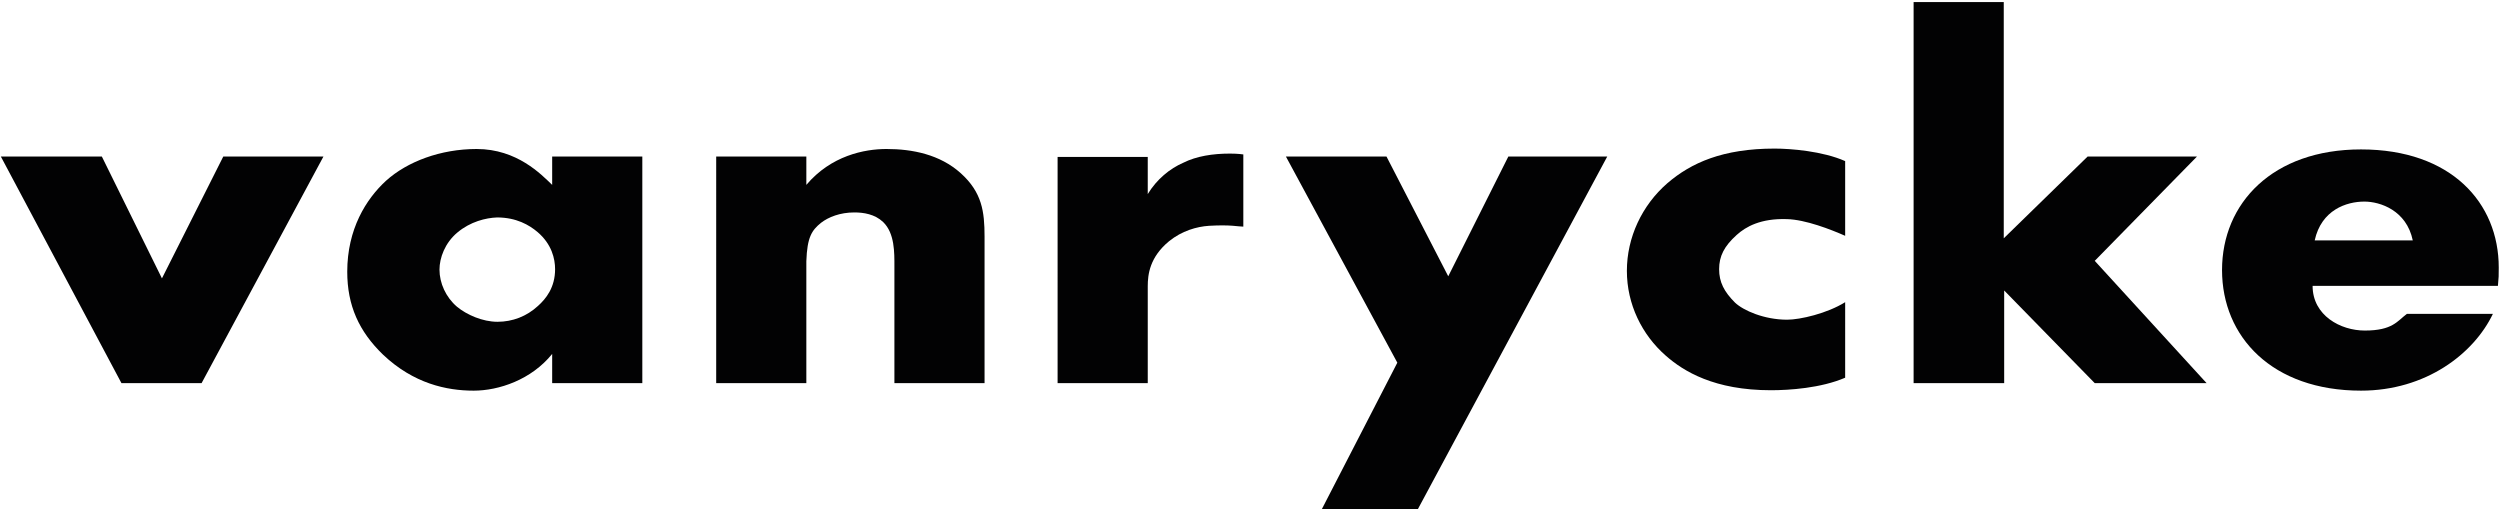 <?xml version="1.0" encoding="utf-8"?>
<!-- Generator: Adobe Illustrator 27.9.6, SVG Export Plug-In . SVG Version: 9.03 Build 54986)  -->
<svg version="1.1" id="Calque_1" xmlns="http://www.w3.org/2000/svg" xmlns:xlink="http://www.w3.org/1999/xlink" x="0px" y="0px"
	 viewBox="0 0 599 122" style="enable-background:new 0 0 599 122;" xml:space="preserve">
<style type="text/css">
	.st0{fill:#020203;}
</style>
<polygon class="st0" points="339.5,122.4 385.1,37.5 361.4,37.5 347,66.2 332.2,37.5 308.1,37.5 334.8,86.9 316.5,122.4 "/>
<path class="st0" d="M253.4,37.6H275v8.9c2.2-3.6,5.3-6.1,8.5-7.5c3.2-1.6,7.1-2.2,11.2-2.2c1.9,0,3.2,0.2,3.2,0.2v17.3
	c-1.3,0-2.9-0.5-8.2-0.2c-3,0.2-6.5,1.2-9.6,3.7c-4.6,3.8-5.1,7.9-5.1,10.8v23.2h-21.6V37.6L253.4,37.6z"/>
<path class="st0" d="M24.4,37.5l14.4,29.2l14.7-29.2h24L48.3,91.8H29.1L0.2,37.5H24.4L24.4,37.5z"/>
<path class="st0" d="M132.3,37.5h21.6v54.3h-21.6v-7c-5,6.2-12.8,8.8-18.8,8.8c-6.5,0-14.4-1.7-21.7-8.6c-5.8-5.6-8.6-11.8-8.6-19.9
	c0-10.2,4.5-17.4,9.3-21.8c5.1-4.6,13.1-7.6,21.7-7.6c9.7,0,15.5,6.1,18.1,8.6L132.3,37.5L132.3,37.5z M109.6,55.7
	c-3,2.5-4.3,6.1-4.3,8.9c0,3.2,1.5,6.6,4.2,8.9c2.3,1.9,6.1,3.6,9.7,3.6s7-1.3,9.7-3.8c1.9-1.7,4.1-4.4,4.1-8.8c0-2.5-0.8-6-4.2-8.9
	c-2-1.7-5.1-3.5-9.7-3.5C116.4,52.2,112.7,53.1,109.6,55.7L109.6,55.7z"/>
<path class="st0" d="M171.6,37.5h21.6v6.8c5.9-7,13.9-8.6,19.2-8.6c6.2,0,12.8,1.3,17.8,5.8c5.1,4.6,5.7,9.2,5.7,15.2v35.1h-21.6
	v-28c0-3.2,0.1-7.9-2.7-10.6c-2-1.9-4.7-2.3-6.9-2.3c-3.4,0-6.2,1.1-8,2.5c-2.2,1.8-3.3,3.4-3.5,9.2v29.2h-21.6V37.5L171.6,37.5z"/>
<path class="st0" d="M480.1,0.5v56.6l20.1-19.6h26.2l-24.5,25l26.8,29.3h-26.8l-21.7-22.2v22.2h-21.7V0.5L480.1,0.5L480.1,0.5z"/>
<path class="st0" d="M442.1,90.5c-5.8,2.5-13.4,3-17.8,3c-13.5,0-20.9-4.5-25.2-8.3c-5.7-5-9.3-12.3-9.3-20.3s3.6-15.7,9.7-21
	c5.7-4.9,13.3-8.3,25.7-8.3c3.8,0,11.5,0.6,16.9,3v17.9c-3.4-1.5-9.5-3.9-14-4c-6.2-0.2-9.8,1.8-12,3.8c-3,2.7-4.2,5.1-4.2,8.2
	c0,3.1,1.2,5.4,3.8,8c2,1.9,7,4.1,12.5,4.1c3.1,0,9.6-1.5,13.9-4.2L442.1,90.5L442.1,90.5z"/>
<path class="st0" d="M554.6,57.6c1.6-7.3,7.6-9.3,11.9-9.3c3.8,0,10.1,2.1,11.6,9.3H554.6z M598.7,64.1c0-15.5-11.4-28.3-33-28.3
	c-21.2,0-33.3,12.9-33.3,28.9s12,28.9,33.3,28.9c15.5,0,27-8.8,31.6-18.4h-20.6c-2.3,1.7-3.4,4-10.1,4c-5.8,0-12.5-3.6-12.5-10.7
	h44.4C598.7,66.4,598.7,66.2,598.7,64.1L598.7,64.1z"/>
</svg>
